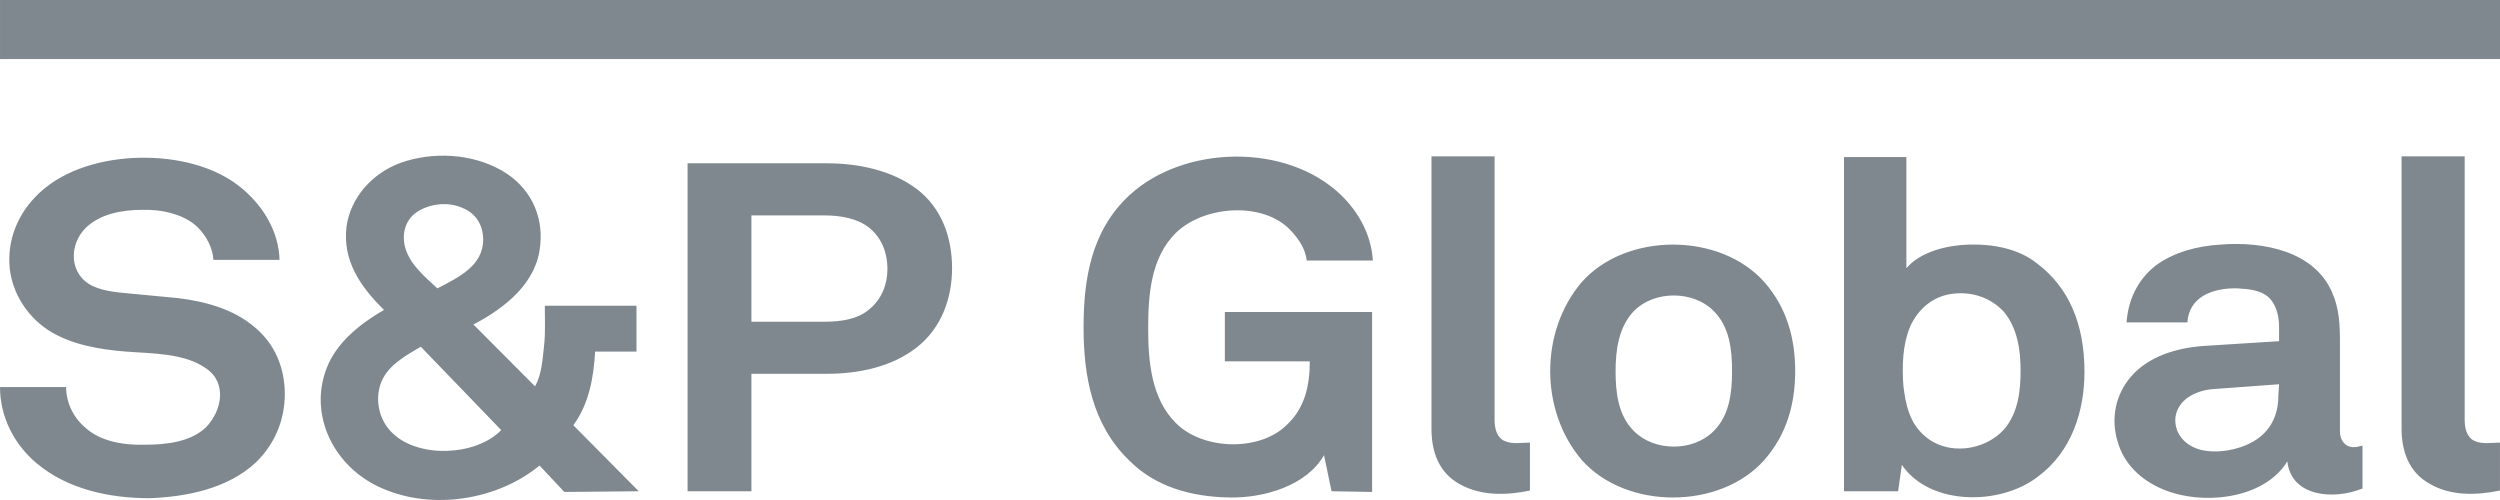 <svg width="140" height="28" viewBox="0 0 140 28" fill="none" xmlns="http://www.w3.org/2000/svg">
<path d="M139.999 27.471C138.654 27.743 137.224 27.782 136.045 27.082C134.865 26.421 134.488 25.215 134.488 24.009V8.755H138.022V23.501C138.022 23.93 138.106 24.437 138.527 24.67C138.991 24.903 139.538 24.786 139.999 24.786V27.471ZM127.628 21.518L123.926 21.79C122.957 21.867 121.948 22.374 121.822 23.385C121.738 24.397 122.538 25.136 123.589 25.254C124.557 25.37 125.693 25.098 126.451 24.553C127.251 23.969 127.586 23.112 127.586 22.179L127.628 21.518ZM132.3 27.354C130.7 28.015 128.302 27.822 128.091 25.836C126.788 27.976 123.294 28.327 121.106 27.393C119.887 26.886 118.918 25.953 118.581 24.707C118.202 23.464 118.455 22.102 119.339 21.089C120.306 19.962 121.864 19.494 123.336 19.378L127.628 19.106V18.288C127.628 17.704 127.461 16.966 126.956 16.575C126.493 16.226 125.861 16.186 125.314 16.149C123.926 16.109 122.58 16.615 122.494 18.055H119.087C119.171 16.848 119.676 15.681 120.727 14.864C121.738 14.124 123.041 13.774 124.347 13.697C126.788 13.502 129.649 14.086 130.616 16.421C130.995 17.276 131.037 18.209 131.037 19.143V24.164C131.037 24.747 131.458 25.215 132.174 24.98C132.216 24.98 132.258 24.98 132.3 24.942V27.354ZM113.153 20.74C113.153 19.611 112.984 18.405 112.228 17.471C111.47 16.654 110.417 16.303 109.282 16.459C108.187 16.615 107.389 17.355 106.968 18.288C106.547 19.299 106.505 20.505 106.589 21.595C106.715 22.647 106.926 23.697 107.81 24.437C109.072 25.524 111.133 25.254 112.228 24.046C113.026 23.112 113.153 21.867 113.153 20.74ZM116.73 20.817C116.73 23.035 116.014 25.291 114.121 26.693C112.017 28.327 108.061 28.327 106.505 26.032L106.294 27.51H103.264V8.795H106.757V15.02C107.557 14.086 109.029 13.735 110.251 13.697C111.638 13.658 113.068 13.93 114.121 14.787C115.846 16.109 116.73 18.133 116.73 20.817ZM96.995 20.779C96.995 19.611 96.868 18.288 95.942 17.392C94.807 16.265 92.661 16.265 91.524 17.392C90.642 18.288 90.473 19.611 90.473 20.779C90.473 21.946 90.6 23.268 91.524 24.164C92.661 25.291 94.807 25.291 95.942 24.164C96.868 23.268 96.995 21.946 96.995 20.779ZM100.53 20.779C100.53 22.607 100.067 24.318 98.804 25.759C96.321 28.56 91.061 28.56 88.578 25.759C86.222 22.996 86.222 18.561 88.578 15.797C91.061 12.997 96.321 12.997 98.804 15.797C100.067 17.238 100.53 18.95 100.53 20.779ZM85.676 27.471C84.371 27.743 82.941 27.782 81.761 27.121C80.542 26.46 80.163 25.254 80.163 24.009V8.755H83.697V23.501C83.697 23.93 83.781 24.437 84.202 24.67C84.665 24.903 85.171 24.786 85.676 24.786V27.471ZM74.566 27.51L74.145 25.487C73.178 27.198 70.78 27.899 68.843 27.859C66.739 27.822 64.719 27.277 63.247 25.797C61.144 23.774 60.68 21.012 60.68 18.328C60.68 15.642 61.102 12.918 63.247 10.934C66.276 8.133 71.999 7.977 75.071 10.895C76.122 11.907 76.796 13.19 76.88 14.591H73.178C73.094 13.93 72.757 13.425 72.294 12.918C70.738 11.246 67.413 11.518 65.856 13.036C64.424 14.436 64.298 16.575 64.298 18.405C64.298 20.195 64.467 22.335 65.856 23.697C67.371 25.215 70.527 25.291 72.041 23.813C73.094 22.84 73.347 21.557 73.347 20.233H68.592V17.471H76.838V27.549L74.566 27.51ZM49.697 15.059C49.697 14.203 49.402 13.346 48.688 12.764C48.014 12.219 47.045 12.063 46.163 12.063H42.08V18.016H46.163C47.045 18.016 48.014 17.9 48.688 17.315C49.402 16.731 49.697 15.877 49.697 15.059ZM53.316 15.02C53.316 16.694 52.727 18.365 51.339 19.455C49.949 20.544 48.098 20.933 46.289 20.933H42.08V27.51H38.504V9.144H46.289C48.056 9.144 49.949 9.533 51.339 10.585C52.769 11.674 53.316 13.346 53.316 15.02ZM27.057 13.425C27.057 12.645 26.68 11.947 25.88 11.635C25.08 11.284 24.071 11.402 23.355 11.868C22.639 12.335 22.471 13.23 22.724 13.97C23.018 14.864 23.819 15.525 24.492 16.149C25.712 15.525 27.057 14.864 27.057 13.425ZM23.566 19.418C22.639 19.962 21.631 20.505 21.294 21.557C20.999 22.491 21.252 23.58 22.008 24.281C23.482 25.68 26.68 25.524 28.068 24.085L23.566 19.418ZM31.604 27.549L30.214 26.071C27.9 27.976 24.282 28.599 21.42 27.354C18.685 26.188 17.253 23.229 18.306 20.584C18.853 19.183 20.157 18.133 21.504 17.355C20.157 16.03 19.19 14.591 19.401 12.724C19.611 11.09 20.83 9.689 22.471 9.106C24.24 8.483 26.428 8.599 28.068 9.533C29.666 10.429 30.424 12.024 30.256 13.697C30.087 15.797 28.363 17.199 26.512 18.172L29.961 21.634C30.34 20.973 30.382 20.116 30.466 19.378C30.551 18.638 30.509 17.86 30.509 17.12H35.643V19.69H33.328C33.244 21.129 32.991 22.607 32.107 23.813L35.769 27.51L31.604 27.549ZM15.949 22.062C15.949 23.501 15.402 24.863 14.309 25.915C12.751 27.354 10.478 27.822 8.375 27.899C6.103 27.899 3.788 27.393 2.064 25.953C0.758 24.863 0 23.308 0 21.674H3.704C3.704 22.53 4.083 23.347 4.757 23.93C5.639 24.747 6.987 24.942 8.164 24.903C9.301 24.903 10.689 24.747 11.531 23.93C12.414 23.035 12.751 21.441 11.531 20.623C10.31 19.767 8.543 19.806 7.071 19.69C5.555 19.571 3.957 19.299 2.693 18.482C1.474 17.665 0.716 16.421 0.547 15.059C0.379 13.425 1.011 11.907 2.232 10.778C3.662 9.456 5.808 8.872 7.827 8.834C9.891 8.795 12.121 9.3 13.635 10.622C14.812 11.635 15.612 13.036 15.654 14.552H11.952C11.91 13.891 11.573 13.23 11.068 12.724C10.31 11.984 9.006 11.712 7.954 11.751C6.818 11.751 5.597 11.984 4.797 12.764C3.83 13.735 3.872 15.409 5.218 16.03C5.892 16.342 6.734 16.382 7.49 16.459C8.333 16.538 9.133 16.615 9.973 16.694C11.531 16.887 13.088 17.315 14.267 18.328C15.402 19.262 15.949 20.623 15.949 22.062Z" fill="#7F888E"/>
<path d="M140 0H0.001V3.308H140V0Z" fill="#7F888E"/>
</svg>
